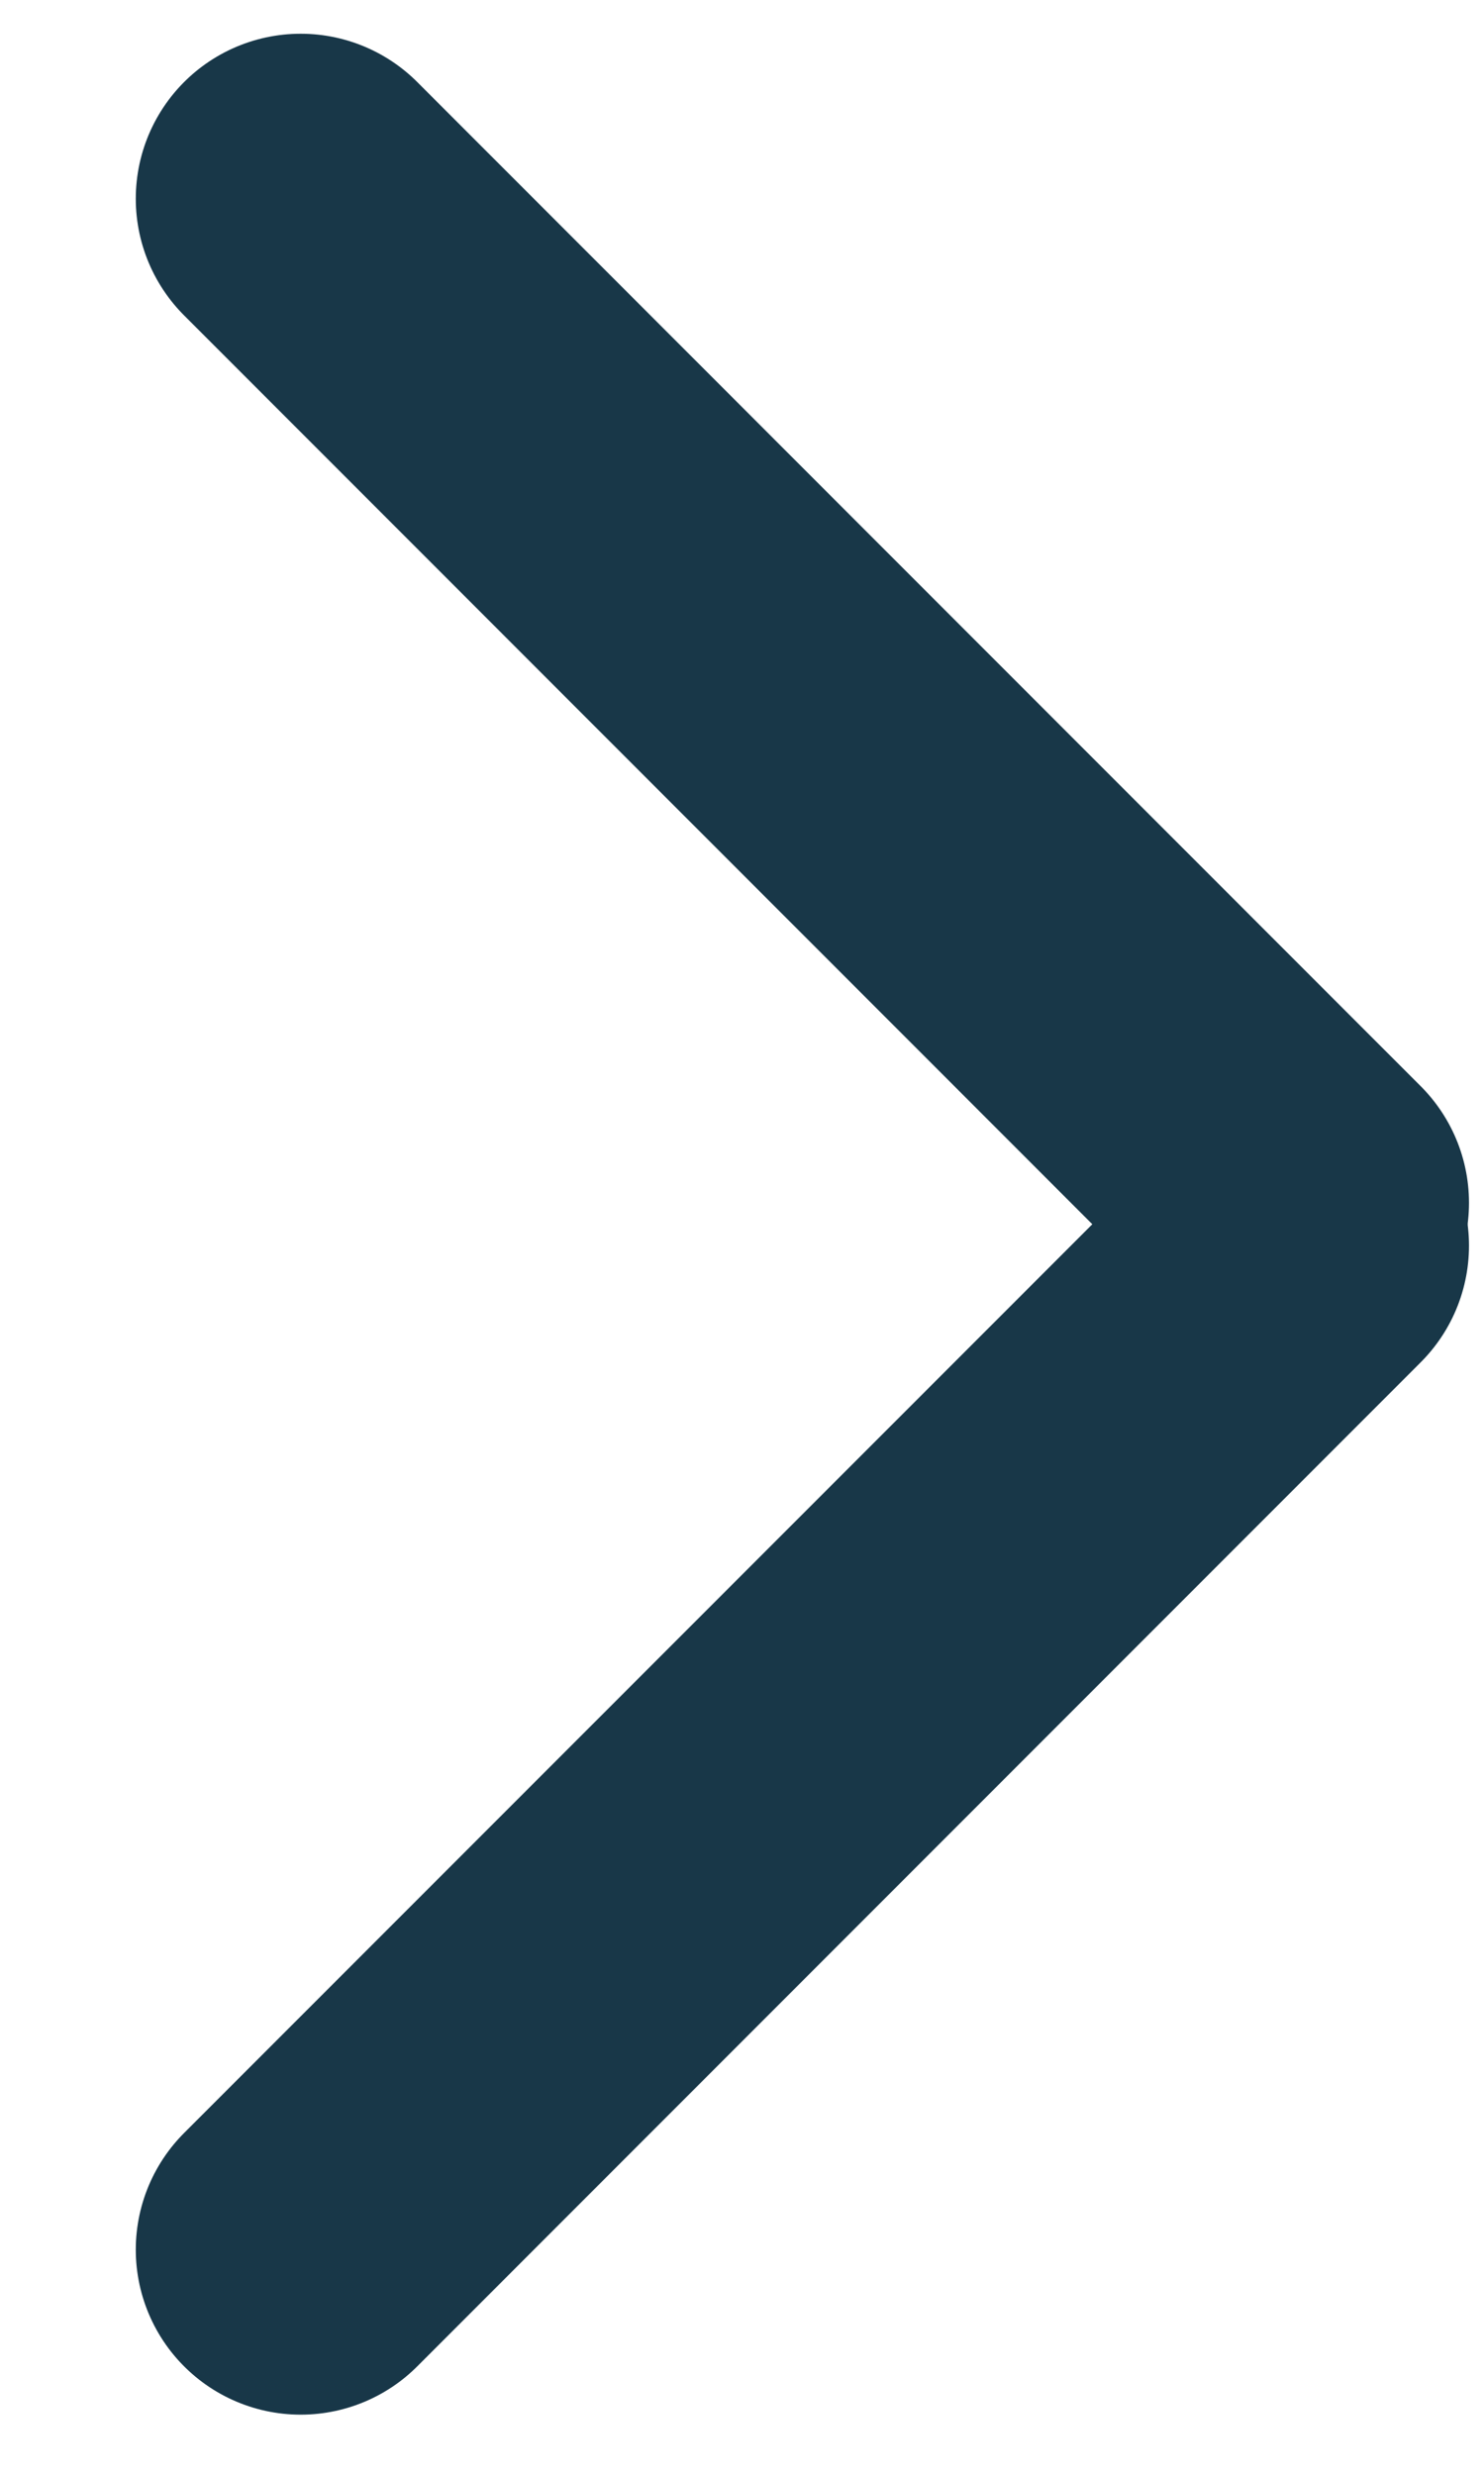 <svg width="9" height="15" viewBox="0 0 18 30" fill="none" xmlns="http://www.w3.org/2000/svg">
<line x1="3.647" y1="2.409" x2="15.818" y2="14.581" stroke="#183748" stroke-width="4" stroke-linecap="round"/>
<line x1="15.818" y1="15.1" x2="3.647" y2="27.271" stroke="#183748" stroke-width="4" stroke-linecap="round"/>
</svg>
